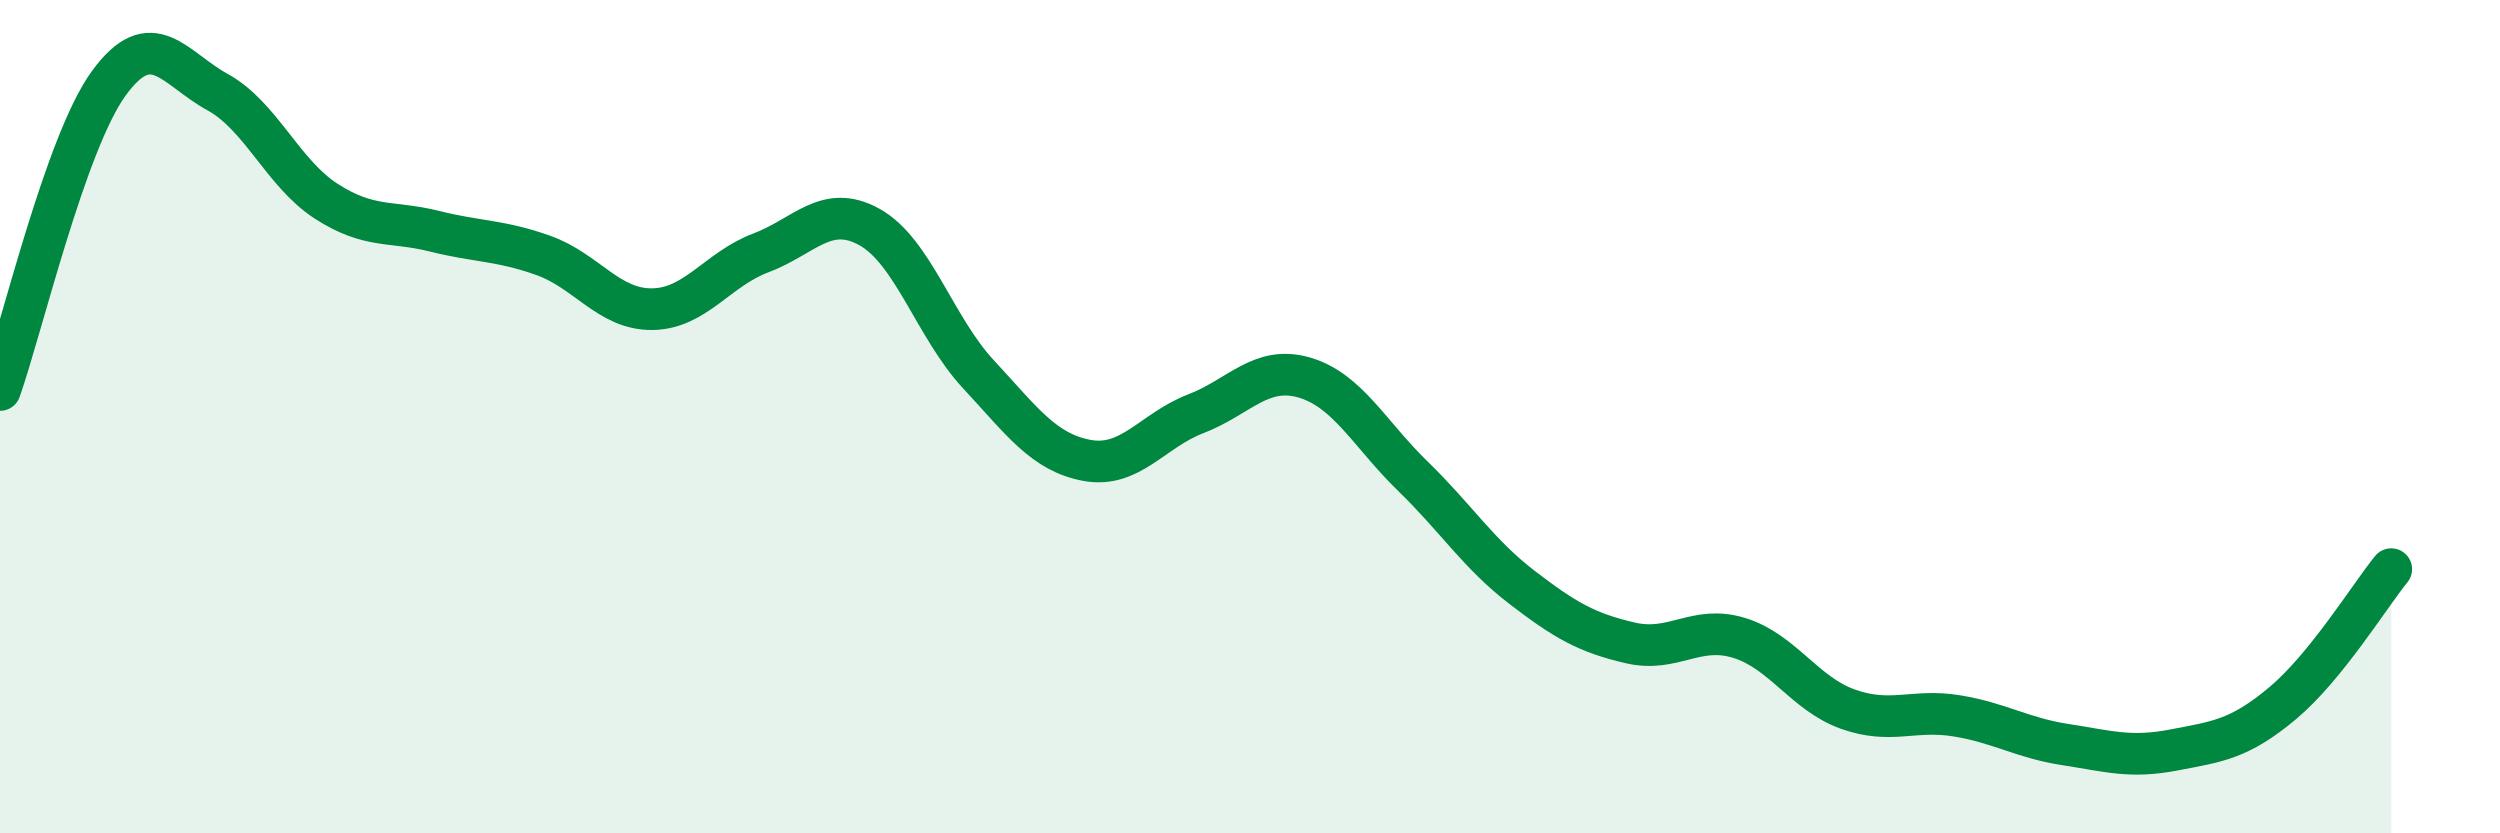 
    <svg width="60" height="20" viewBox="0 0 60 20" xmlns="http://www.w3.org/2000/svg">
      <path
        d="M 0,9.36 C 0.52,7.89 1.57,3.43 2.61,2 C 3.65,0.57 4.18,1.64 5.22,2.21 C 6.26,2.78 6.79,4.16 7.83,4.83 C 8.87,5.5 9.39,5.29 10.43,5.55 C 11.47,5.81 12,5.76 13.04,6.13 C 14.08,6.5 14.61,7.43 15.65,7.42 C 16.69,7.41 17.22,6.46 18.26,6.07 C 19.3,5.68 19.83,4.87 20.87,5.45 C 21.91,6.03 22.44,7.86 23.48,8.98 C 24.52,10.1 25.05,10.86 26.09,11.05 C 27.13,11.24 27.66,10.33 28.7,9.93 C 29.74,9.53 30.26,8.76 31.3,9.06 C 32.34,9.36 32.87,10.42 33.91,11.43 C 34.95,12.44 35.48,13.29 36.52,14.09 C 37.56,14.89 38.09,15.19 39.13,15.43 C 40.17,15.67 40.7,14.99 41.74,15.31 C 42.78,15.63 43.31,16.65 44.35,17.02 C 45.39,17.39 45.92,17.01 46.96,17.18 C 48,17.35 48.53,17.71 49.57,17.87 C 50.61,18.03 51.13,18.2 52.17,18 C 53.21,17.8 53.74,17.75 54.78,16.88 C 55.82,16.01 56.87,14.3 57.39,13.66L57.39 20L0 20Z"
        fill="#008740"
        opacity="0.1"
        stroke-linecap="round"
        stroke-linejoin="round"
      />
      <path
        d="M 0,9.36 C 0.52,7.89 1.57,3.43 2.61,2 C 3.65,0.57 4.18,1.64 5.22,2.21 C 6.26,2.78 6.79,4.16 7.83,4.83 C 8.87,5.5 9.39,5.29 10.43,5.55 C 11.47,5.81 12,5.76 13.04,6.13 C 14.08,6.5 14.61,7.43 15.65,7.42 C 16.69,7.41 17.22,6.46 18.26,6.07 C 19.3,5.68 19.83,4.87 20.87,5.45 C 21.91,6.03 22.44,7.86 23.48,8.98 C 24.52,10.1 25.05,10.86 26.09,11.05 C 27.13,11.24 27.66,10.33 28.7,9.93 C 29.74,9.53 30.26,8.76 31.3,9.06 C 32.34,9.36 32.87,10.42 33.91,11.43 C 34.95,12.44 35.48,13.29 36.52,14.09 C 37.56,14.89 38.09,15.19 39.13,15.43 C 40.17,15.67 40.7,14.99 41.74,15.31 C 42.78,15.63 43.31,16.65 44.35,17.02 C 45.39,17.39 45.92,17.01 46.96,17.18 C 48,17.35 48.53,17.71 49.57,17.87 C 50.61,18.03 51.13,18.2 52.17,18 C 53.21,17.8 53.74,17.75 54.78,16.88 C 55.82,16.01 56.87,14.3 57.39,13.66"
        stroke="#008740"
        stroke-width="1"
        fill="none"
        stroke-linecap="round"
        stroke-linejoin="round"
      />
    </svg>
  